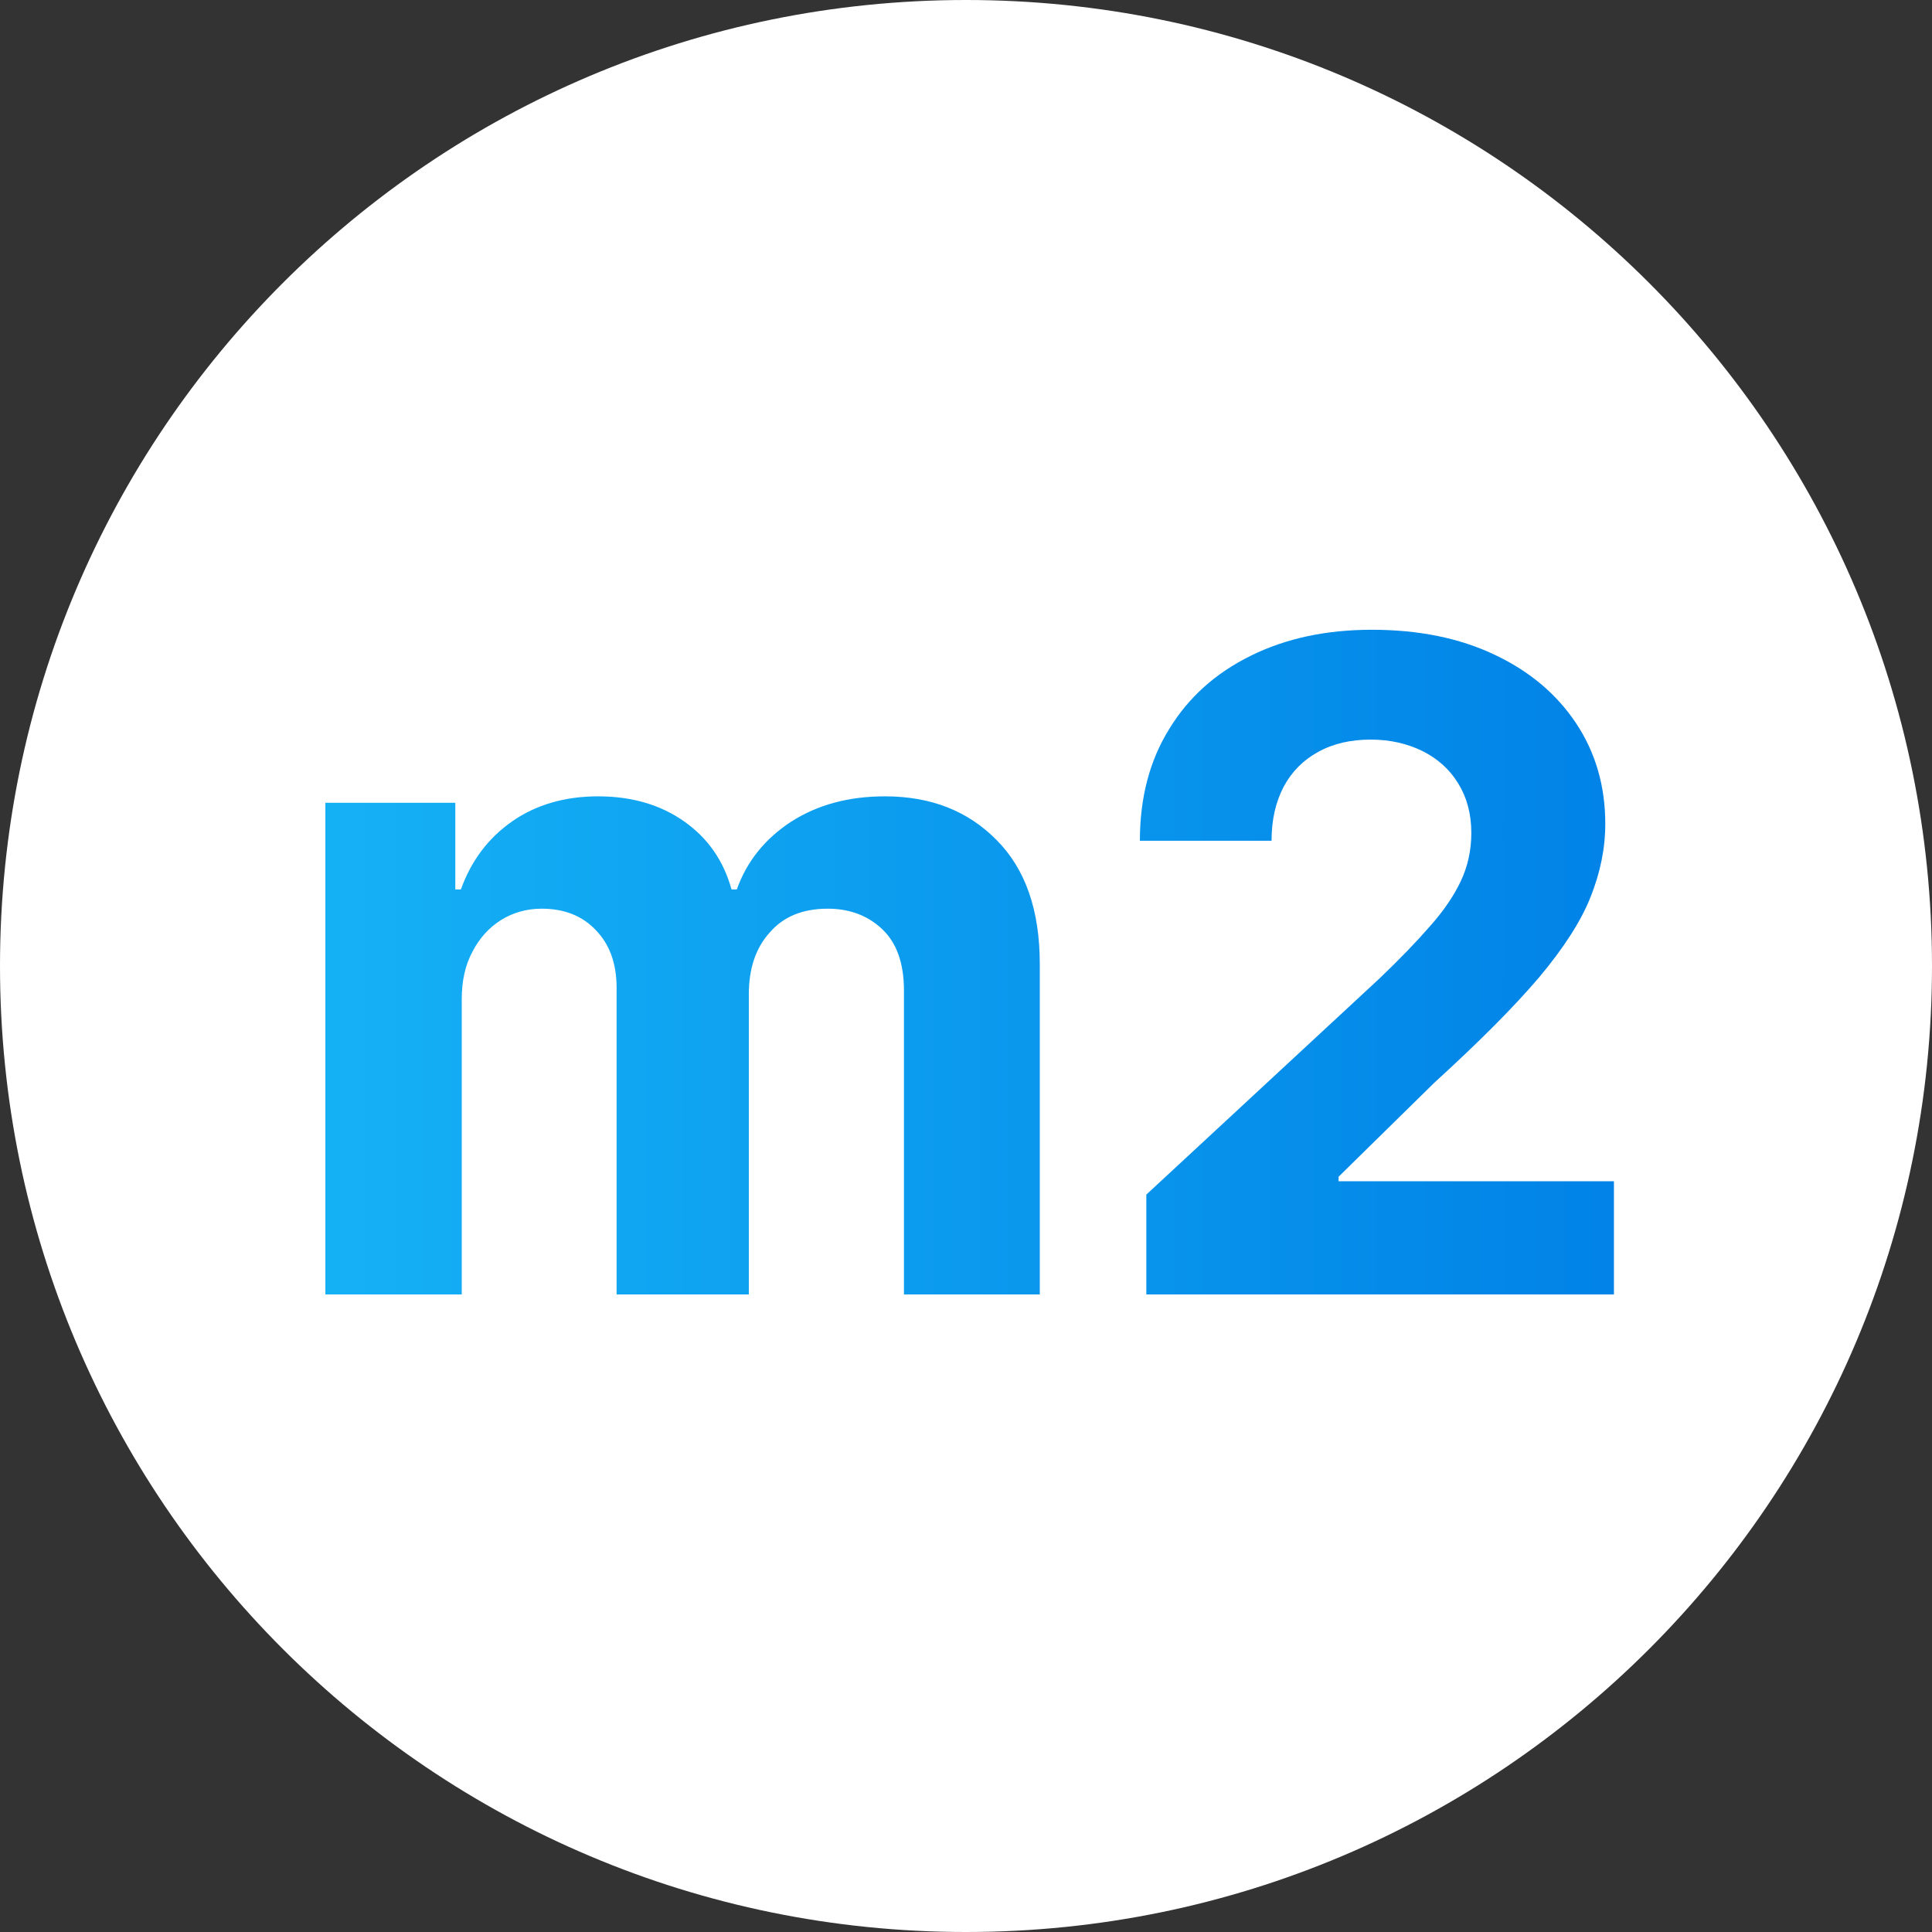 <?xml version="1.0" encoding="UTF-8"?>
<svg xmlns="http://www.w3.org/2000/svg" xmlns:xlink="http://www.w3.org/1999/xlink" width="27px" height="27px" viewBox="0 0 27 27" version="1.1">
<rect x="0" y="0" width="27" height="27" fill="#333333" stroke="none"/>
<defs>
<linearGradient id="linear0" gradientUnits="userSpaceOnUse" x1="42" y1="150" x2="258" y2="150" gradientTransform="matrix(0.09,0,0,0.09,0,0)">
<stop offset="0" style="stop-color:rgb(8.627%,70.196%,96.471%);stop-opacity:1;"/>
<stop offset="1" style="stop-color:rgb(0%,50.588%,90.196%);stop-opacity:1;"/>
</linearGradient>
</defs>
<g id="surface1">
<path style=" stroke:none;fill-rule:nonzero;fill:rgb(100%,100%,100%);fill-opacity:1;" d="M 13.5 0 C 20.957 0 27 6.043 27 13.5 C 27 20.957 20.957 27 13.5 27 C 6.043 27 0 20.957 0 13.5 C 0 6.043 6.043 0 13.5 0 Z M 13.5 0 "/>
<path style=" stroke:none;fill-rule:nonzero;fill:url(#linear0);" d="M 4.547 18.09 L 4.547 11.219 L 6.363 11.219 L 6.363 12.43 L 6.441 12.43 C 6.586 12.027 6.824 11.711 7.16 11.477 C 7.492 11.246 7.895 11.129 8.359 11.129 C 8.828 11.129 9.23 11.246 9.562 11.48 C 9.895 11.715 10.113 12.031 10.223 12.43 L 10.297 12.43 C 10.438 12.035 10.691 11.723 11.055 11.484 C 11.426 11.246 11.863 11.129 12.367 11.129 C 13.008 11.129 13.527 11.332 13.93 11.742 C 14.332 12.148 14.531 12.723 14.531 13.469 L 14.531 18.09 L 12.633 18.09 L 12.633 13.844 C 12.633 13.461 12.531 13.176 12.328 12.984 C 12.125 12.793 11.871 12.699 11.566 12.699 C 11.219 12.699 10.949 12.809 10.758 13.031 C 10.562 13.246 10.465 13.535 10.465 13.895 L 10.465 18.09 L 8.617 18.09 L 8.617 13.805 C 8.617 13.465 8.52 13.199 8.328 13 C 8.137 12.797 7.883 12.699 7.57 12.699 C 7.359 12.699 7.168 12.754 7 12.859 C 6.832 12.965 6.699 13.113 6.602 13.301 C 6.5 13.492 6.453 13.711 6.453 13.965 L 6.453 18.09 Z M 16.02 18.09 L 16.02 16.695 L 19.281 13.672 C 19.559 13.406 19.793 13.164 19.98 12.949 C 20.172 12.734 20.316 12.523 20.414 12.316 C 20.512 12.109 20.562 11.883 20.562 11.641 C 20.562 11.375 20.5 11.145 20.379 10.949 C 20.258 10.75 20.09 10.602 19.879 10.496 C 19.664 10.391 19.426 10.336 19.156 10.336 C 18.879 10.336 18.633 10.391 18.422 10.508 C 18.215 10.621 18.055 10.781 17.941 10.992 C 17.828 11.207 17.77 11.457 17.77 11.75 L 15.93 11.75 C 15.93 11.148 16.066 10.629 16.34 10.188 C 16.609 9.746 16.988 9.406 17.48 9.164 C 17.969 8.922 18.531 8.801 19.172 8.801 C 19.828 8.801 20.398 8.918 20.883 9.148 C 21.375 9.379 21.754 9.699 22.027 10.109 C 22.297 10.516 22.434 10.984 22.434 11.512 C 22.434 11.859 22.363 12.199 22.227 12.539 C 22.094 12.875 21.852 13.25 21.508 13.66 C 21.16 14.07 20.672 14.559 20.043 15.133 L 18.707 16.445 L 18.707 16.508 L 22.555 16.508 L 22.555 18.09 Z M 16.02 18.09 "/>
</g>
</svg>
